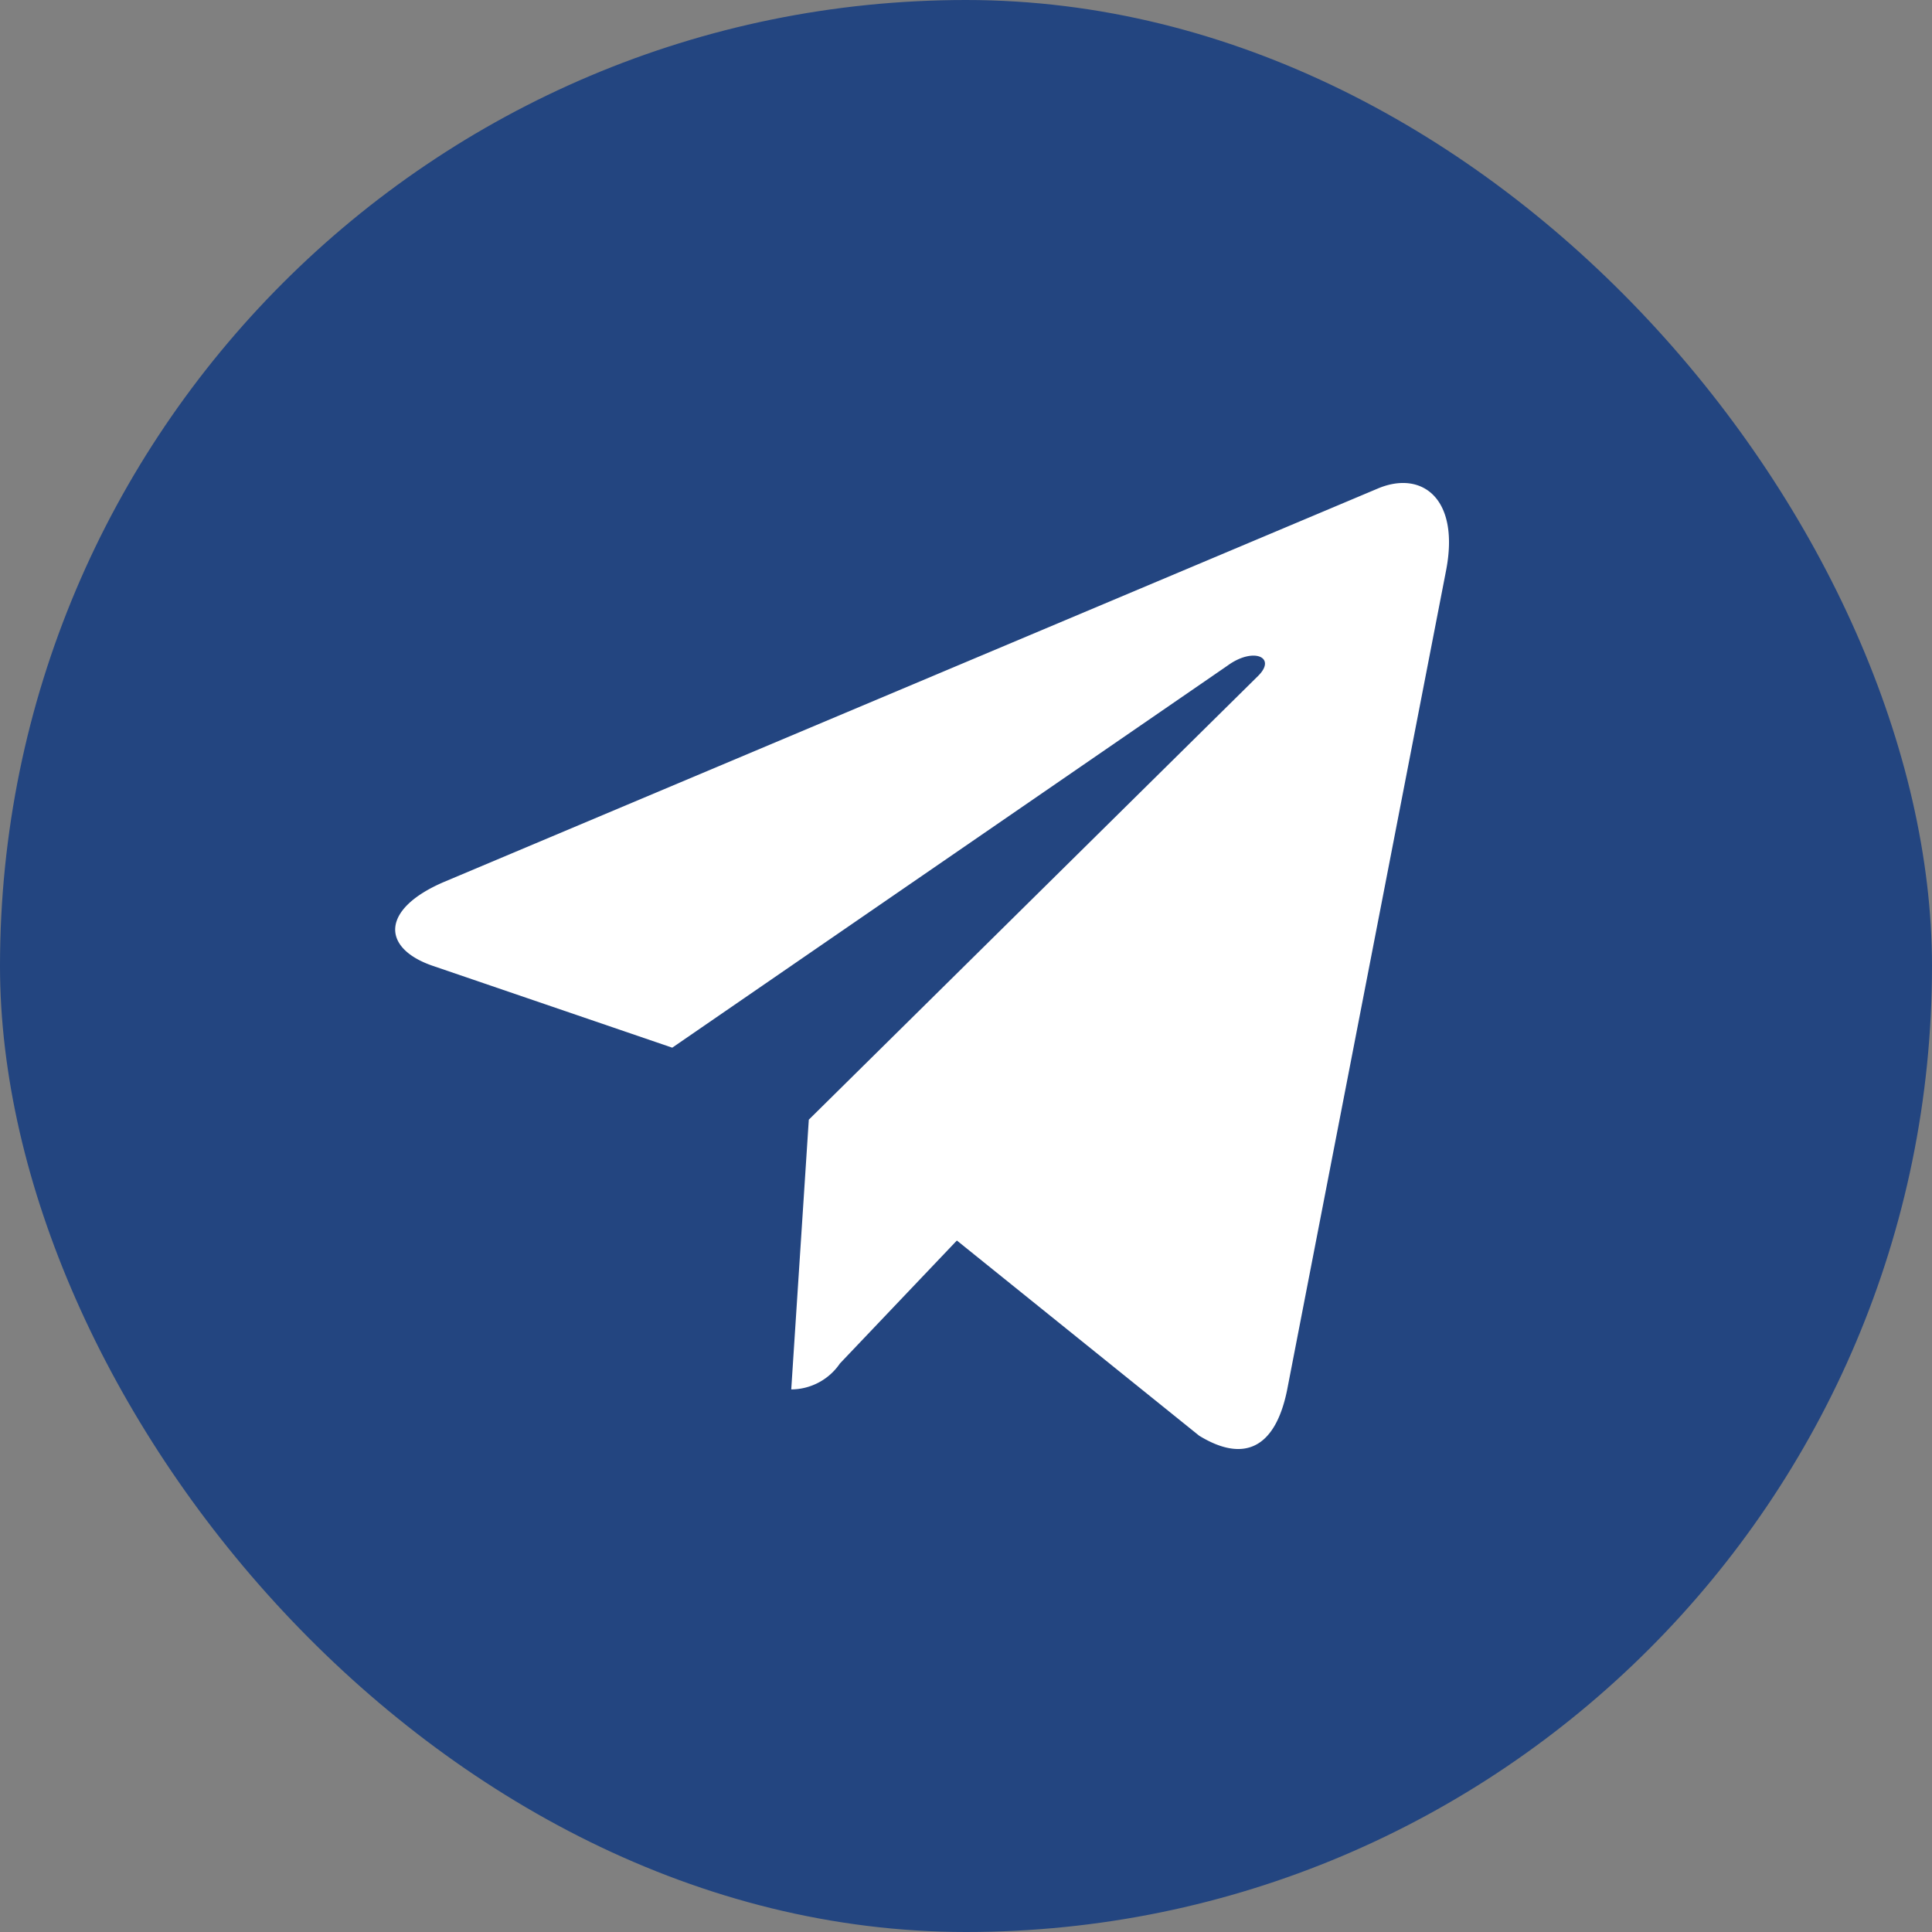<svg id="Group_32" data-name="Group 32" xmlns="http://www.w3.org/2000/svg" width="44" height="44" viewBox="0 0 44 44">
  <rect x="0" y="0" width="44" height="44" fill="#808080" stroke="none"/>
  <rect id="Rectangle_Copy_2" data-name="Rectangle Copy 2" width="44" height="44" rx="22" fill="#234580"/>
  <path id="telegram" d="M23.932,2,20.31,20.672c-.273,1.318-.986,1.646-2,1.025l-5.518-4.445-2.663,2.8a1.35,1.35,0,0,1-1.109.591l.4-6.143L19.646,4.4c.445-.433-.1-.673-.691-.24L6.31,12.86.867,11c-1.184-.4-1.205-1.294.246-1.915L22.4.117C23.39-.287,24.253.357,23.932,2Z" transform="translate(9 11)" fill="#fff"/>
</svg>
